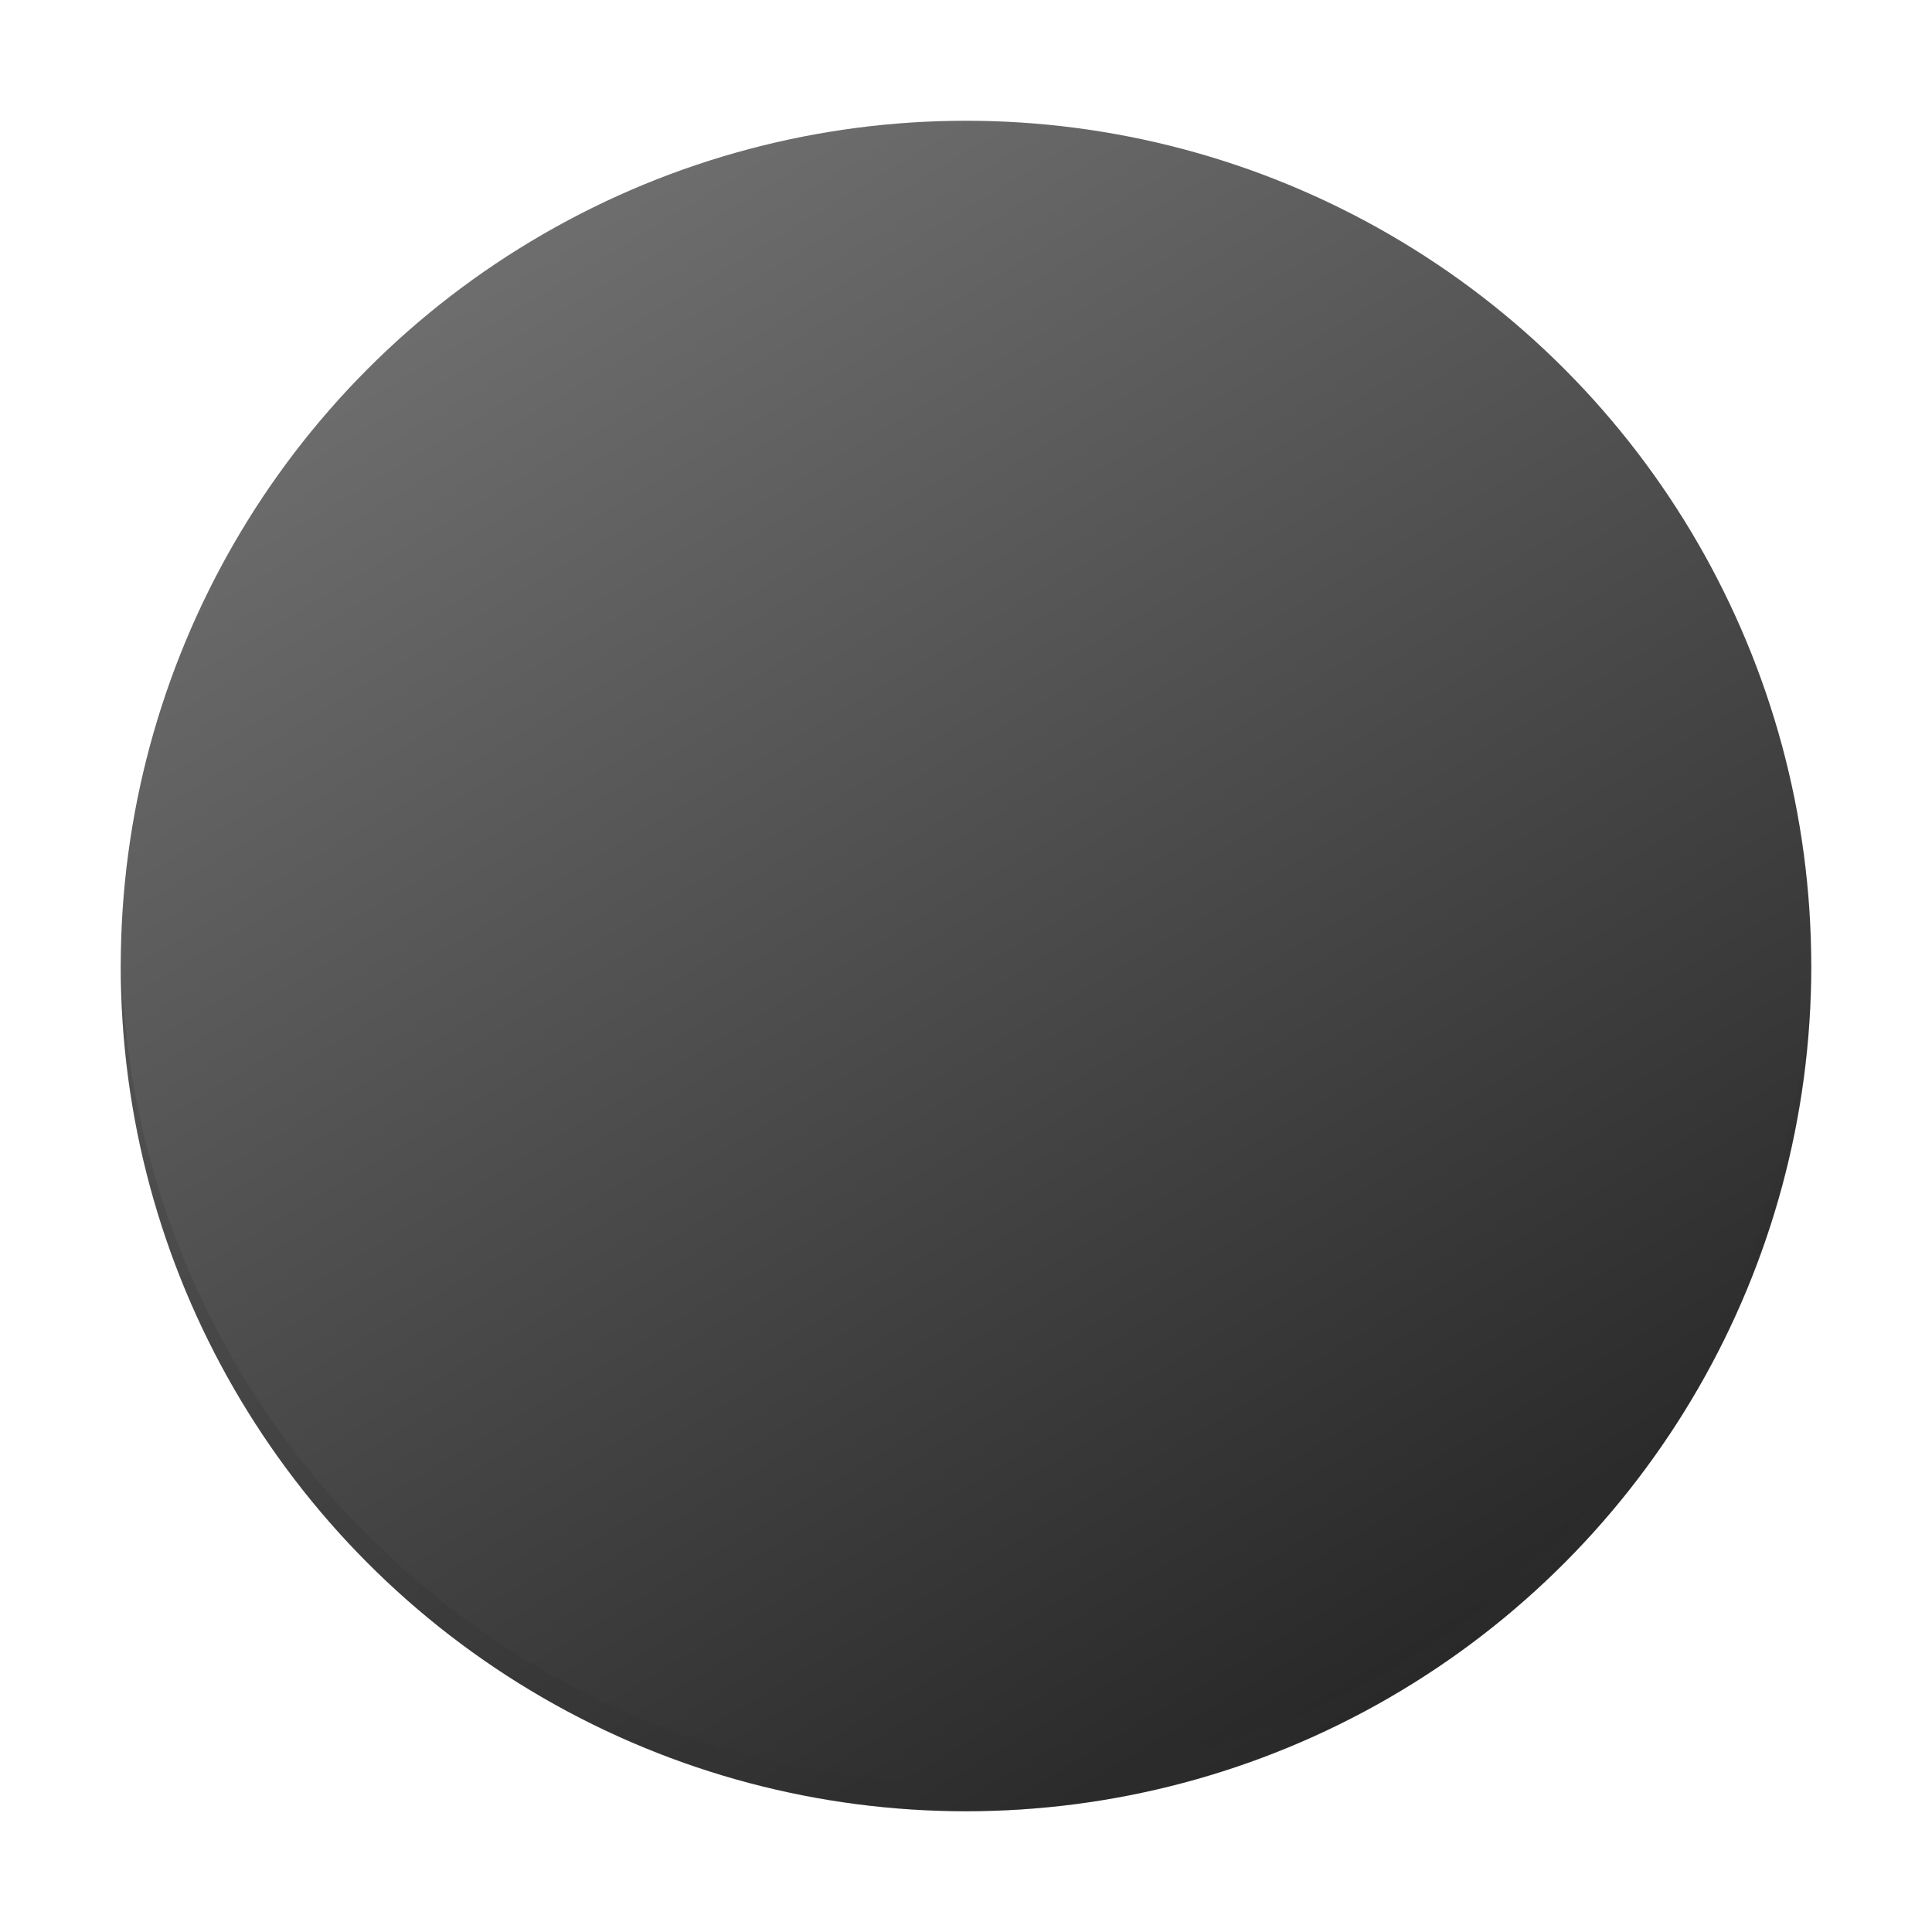 <?xml version="1.0" encoding="UTF-8"?>
<svg version="1.1" viewBox="0 0 256 256" xmlns="http://www.w3.org/2000/svg" xmlns:cc="http://creativecommons.org/ns#" xmlns:dc="http://purl.org/dc/elements/1.1/" xmlns:rdf="http://www.w3.org/1999/02/22-rdf-syntax-ns#"><defs><linearGradient id="verlauf" x1="61.706" x2="194.84" y1="16.743" y2="237.45" gradientTransform="matrix(.875 0 0 .875 16 16)" gradientUnits="userSpaceOnUse"><stop stop-color="#6e6e6e" offset="0"/><stop stop-color="#282828" offset="1"/></linearGradient></defs><circle id="Oval" cx="128" cy="128" r="112" fill="url(#verlauf)" fill-rule="evenodd" stroke-width="1.25"/><g id="Shape" transform="matrix(.875 0 0 .875 16 125.38)" fill="#2c2c2c" fill-rule="evenodd" opacity=".2"><path d="m128 126.79c-69.989 0-126.85-56.174-127.97-125.9-0.012 0.7-0.027 1.4-0.027 2.102 0 70.693 57.308 128 128 128 70.693 0 128-57.307 128-128 0-0.703-0.015-1.402-0.026-2.103-1.125 69.722-57.984 125.9-127.97 125.9z"/></g></svg>
